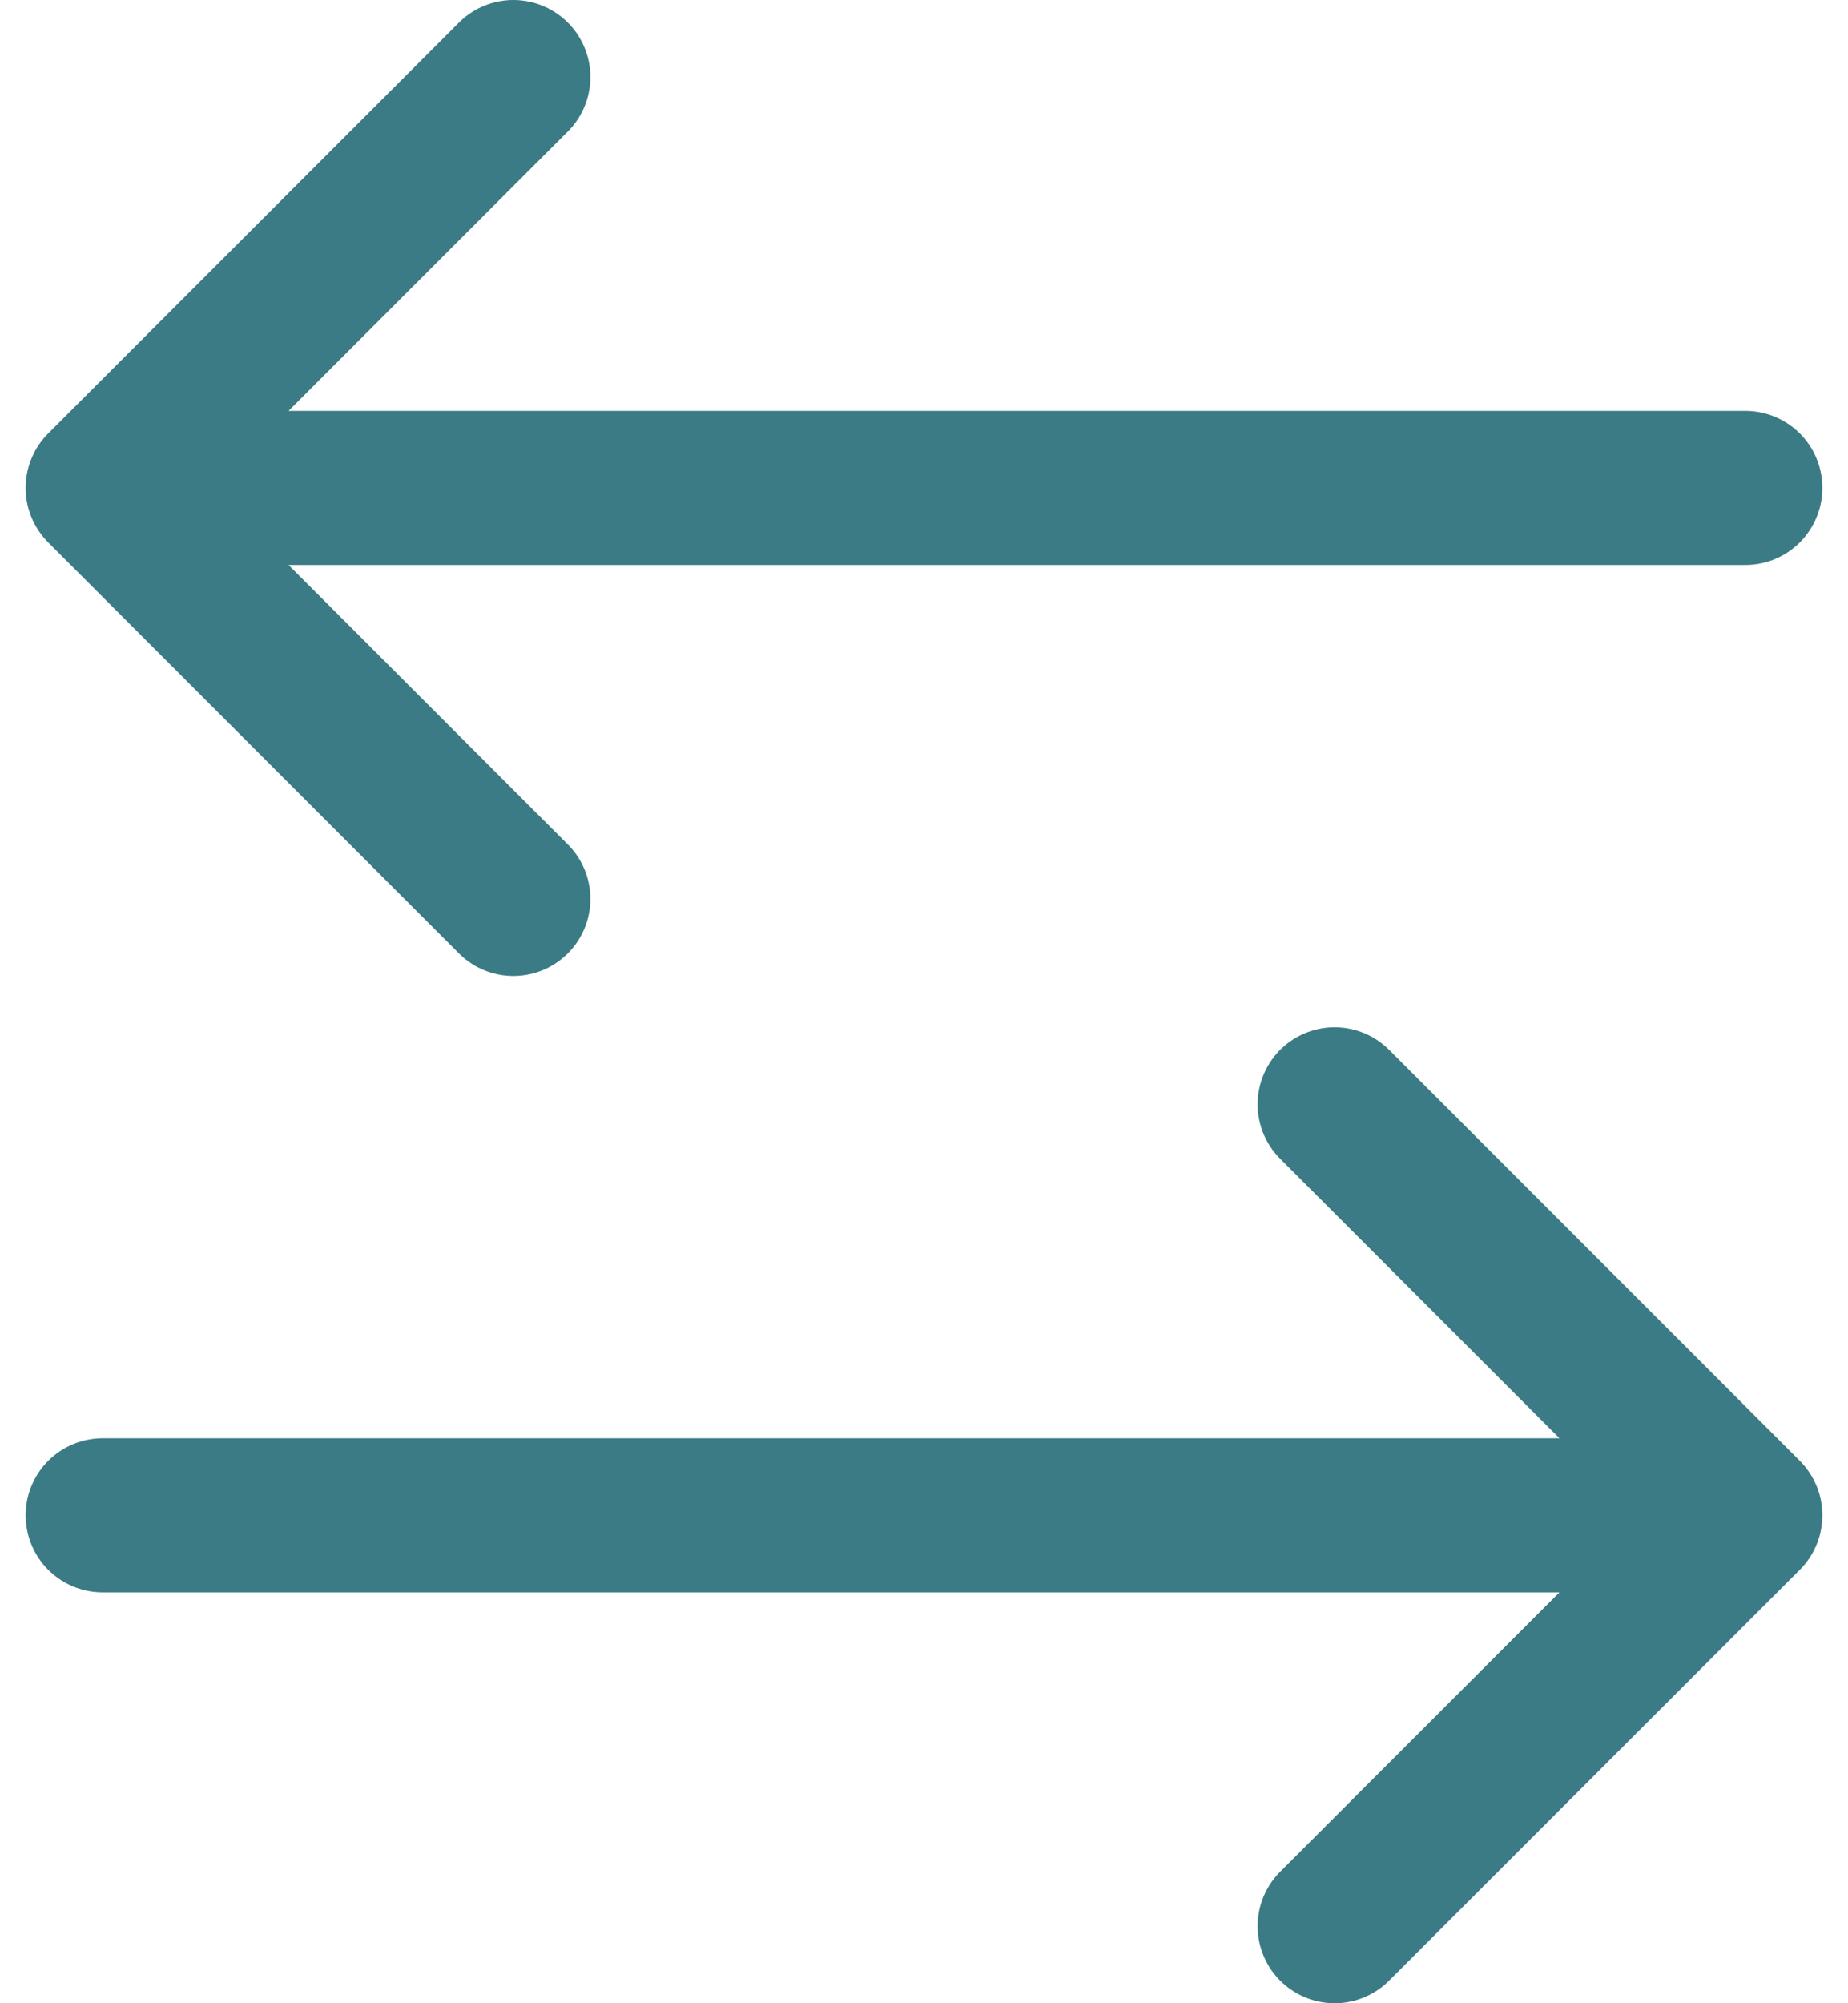 <svg width="24" height="26" viewBox="0 0 24 26" fill="none" xmlns="http://www.w3.org/2000/svg">
<path d="M1.333 19.667H22.667M22.667 19.667L17.333 14.333M22.667 19.667L17.333 25M22.667 6.333H1.333M1.333 6.333L6.667 1M1.333 6.333L6.667 11.667" stroke="#3B7B85" stroke-width="2" stroke-linecap="round" stroke-linejoin="round"/>
</svg>
